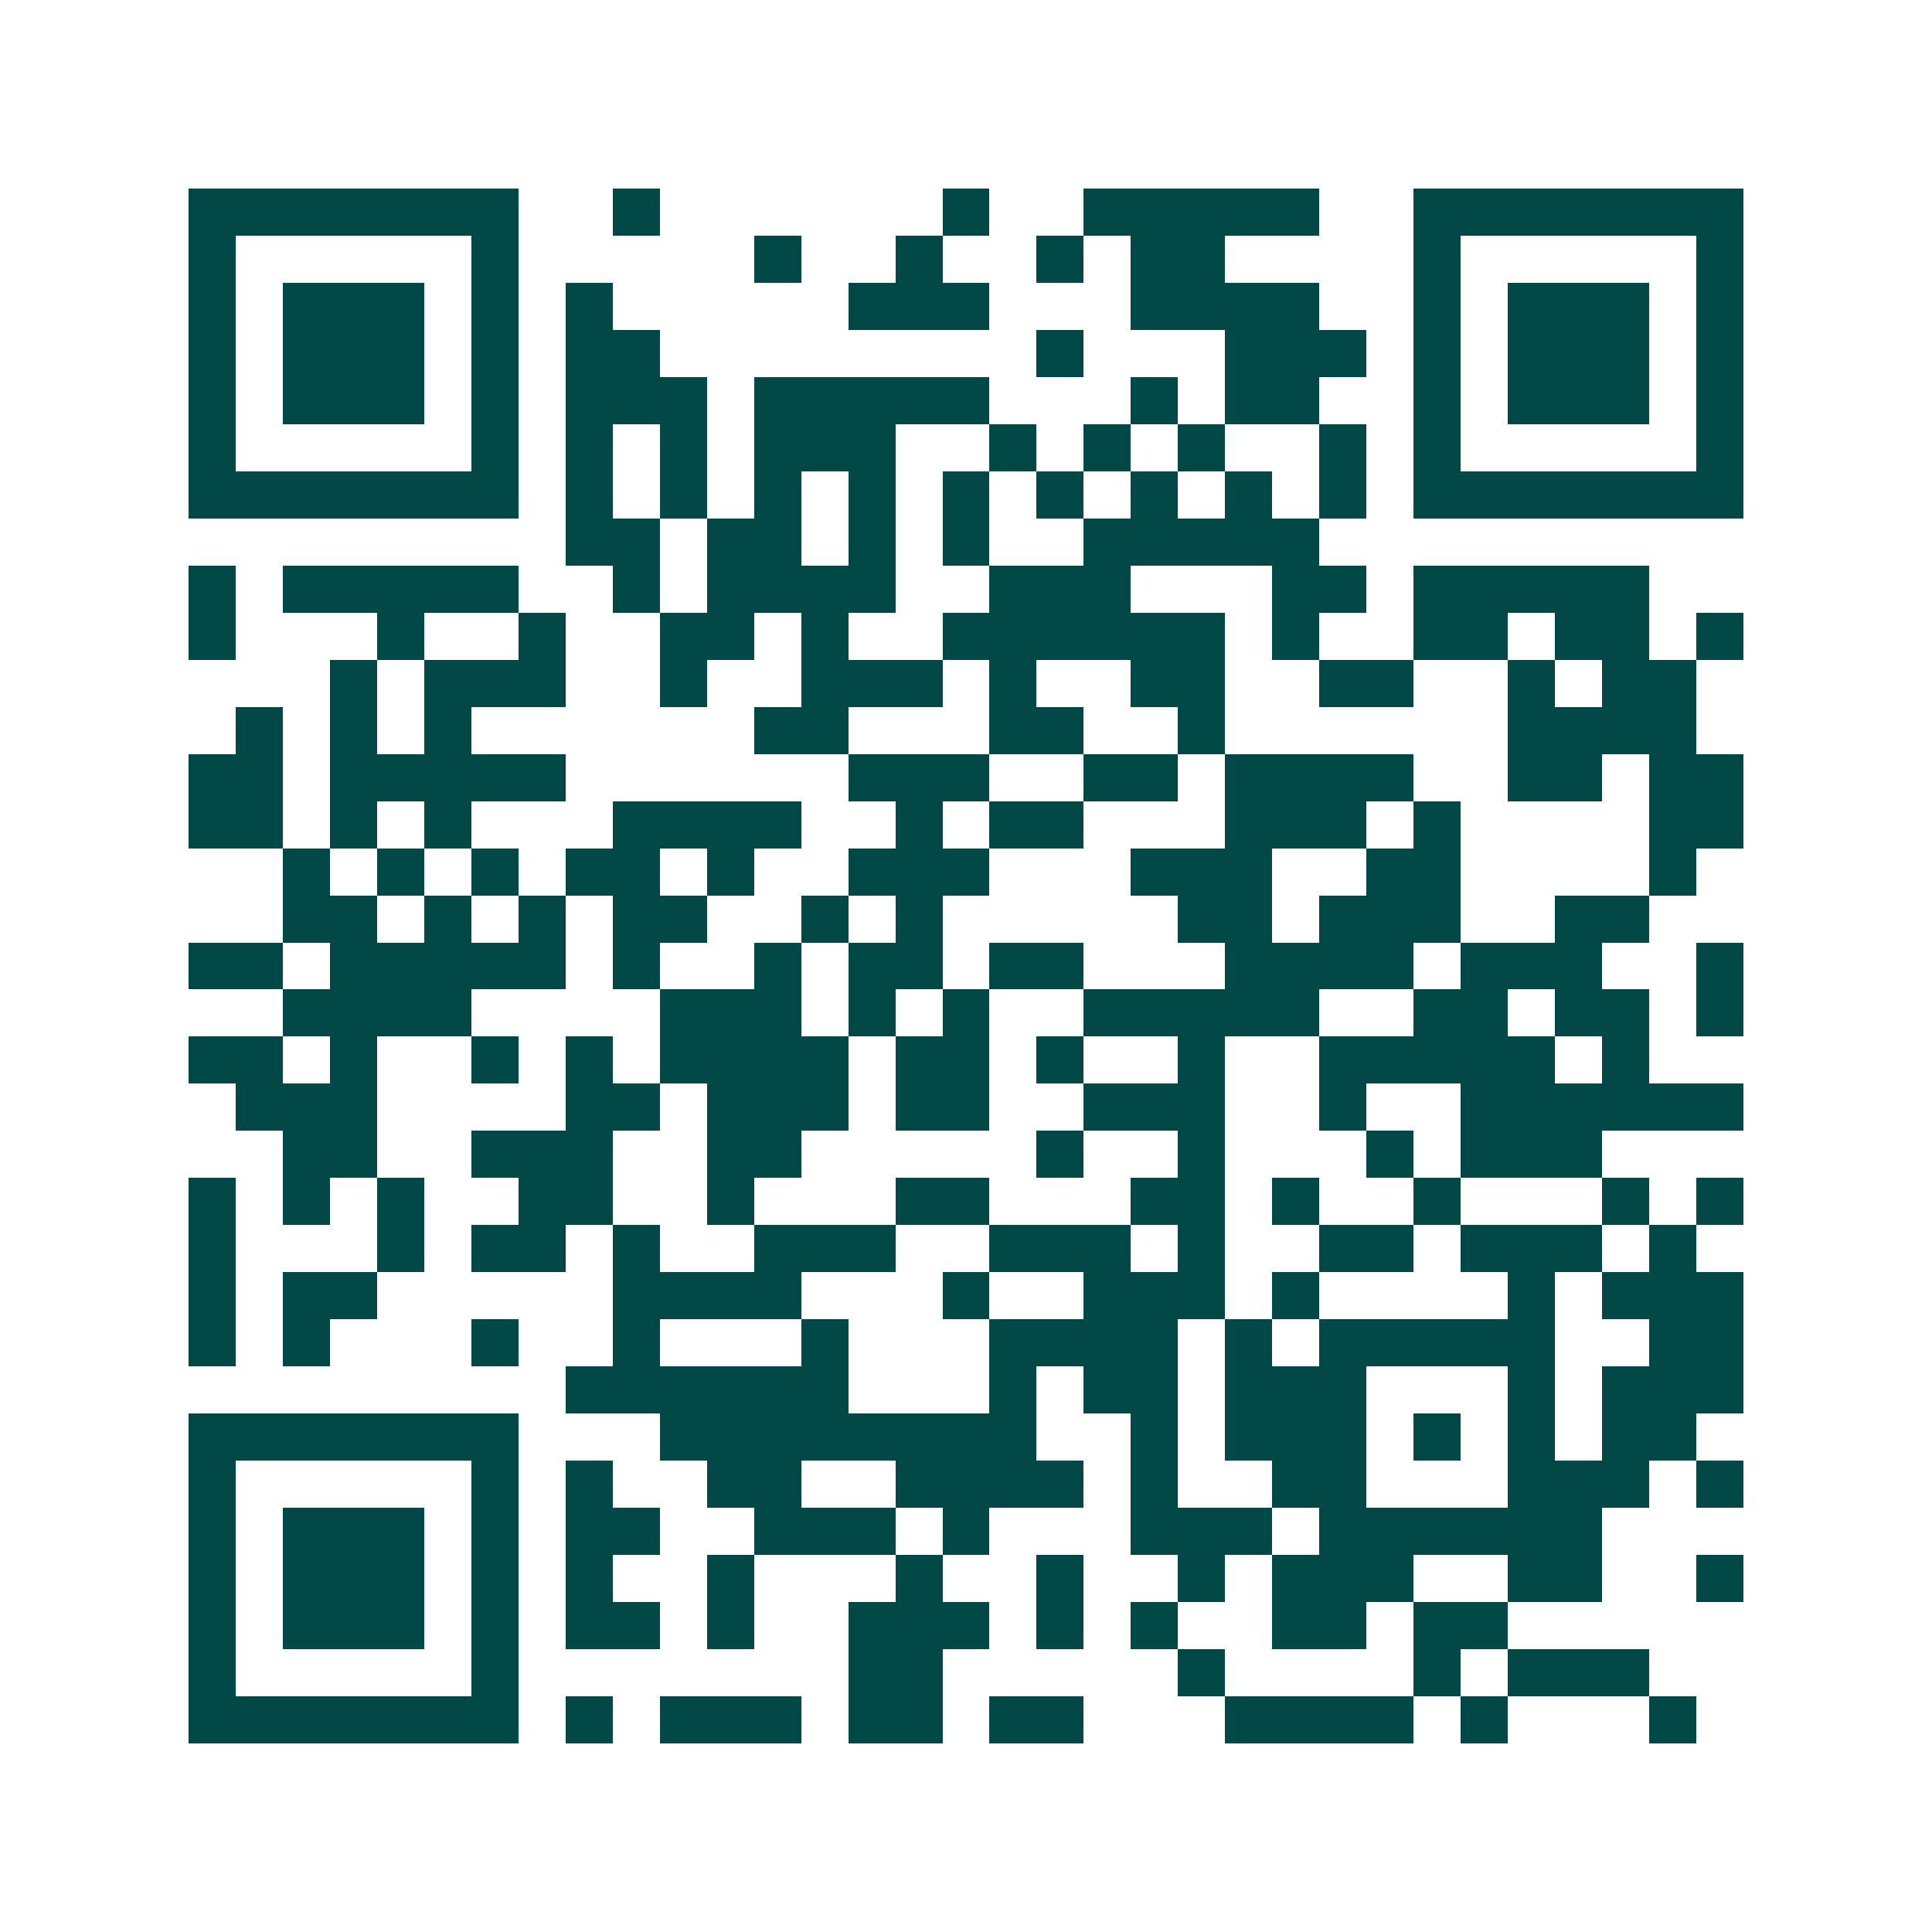 <svg xmlns="http://www.w3.org/2000/svg" width="200" height="200" viewBox="0 0 41 41" shape-rendering="crispEdges"><path fill="#ffffff" d="M0 0h41v41H0z"/><path stroke="#014847" d="M4 4.5h7m2 0h1m6 0h1m2 0h5m2 0h7M4 5.5h1m5 0h1m5 0h1m2 0h1m2 0h1m1 0h2m4 0h1m5 0h1M4 6.5h1m1 0h3m1 0h1m1 0h1m5 0h3m3 0h4m2 0h1m1 0h3m1 0h1M4 7.5h1m1 0h3m1 0h1m1 0h2m8 0h1m3 0h3m1 0h1m1 0h3m1 0h1M4 8.5h1m1 0h3m1 0h1m1 0h3m1 0h5m3 0h1m1 0h2m2 0h1m1 0h3m1 0h1M4 9.5h1m5 0h1m1 0h1m1 0h1m1 0h3m2 0h1m1 0h1m1 0h1m2 0h1m1 0h1m5 0h1M4 10.5h7m1 0h1m1 0h1m1 0h1m1 0h1m1 0h1m1 0h1m1 0h1m1 0h1m1 0h1m1 0h7M12 11.5h2m1 0h2m1 0h1m1 0h1m2 0h5M4 12.5h1m1 0h5m2 0h1m1 0h4m2 0h3m3 0h2m1 0h5M4 13.5h1m3 0h1m2 0h1m2 0h2m1 0h1m2 0h6m1 0h1m2 0h2m1 0h2m1 0h1M7 14.5h1m1 0h3m2 0h1m2 0h3m1 0h1m2 0h2m2 0h2m2 0h1m1 0h2M5 15.5h1m1 0h1m1 0h1m6 0h2m3 0h2m2 0h1m6 0h4M4 16.5h2m1 0h5m6 0h3m2 0h2m1 0h4m2 0h2m1 0h2M4 17.5h2m1 0h1m1 0h1m3 0h4m2 0h1m1 0h2m3 0h3m1 0h1m4 0h2M6 18.5h1m1 0h1m1 0h1m1 0h2m1 0h1m2 0h3m3 0h3m2 0h2m4 0h1M6 19.5h2m1 0h1m1 0h1m1 0h2m2 0h1m1 0h1m5 0h2m1 0h3m2 0h2M4 20.5h2m1 0h5m1 0h1m2 0h1m1 0h2m1 0h2m3 0h4m1 0h3m2 0h1M6 21.5h4m4 0h3m1 0h1m1 0h1m2 0h5m2 0h2m1 0h2m1 0h1M4 22.5h2m1 0h1m2 0h1m1 0h1m1 0h4m1 0h2m1 0h1m2 0h1m2 0h5m1 0h1M5 23.5h3m4 0h2m1 0h3m1 0h2m2 0h3m2 0h1m2 0h6M6 24.5h2m2 0h3m2 0h2m5 0h1m2 0h1m3 0h1m1 0h3M4 25.5h1m1 0h1m1 0h1m2 0h2m2 0h1m3 0h2m3 0h2m1 0h1m2 0h1m3 0h1m1 0h1M4 26.5h1m3 0h1m1 0h2m1 0h1m2 0h3m2 0h3m1 0h1m2 0h2m1 0h3m1 0h1M4 27.5h1m1 0h2m5 0h4m3 0h1m2 0h3m1 0h1m4 0h1m1 0h3M4 28.5h1m1 0h1m3 0h1m2 0h1m3 0h1m3 0h4m1 0h1m1 0h5m2 0h2M12 29.5h6m3 0h1m1 0h2m1 0h3m3 0h1m1 0h3M4 30.5h7m3 0h8m2 0h1m1 0h3m1 0h1m1 0h1m1 0h2M4 31.5h1m5 0h1m1 0h1m2 0h2m2 0h4m1 0h1m2 0h2m3 0h3m1 0h1M4 32.5h1m1 0h3m1 0h1m1 0h2m2 0h3m1 0h1m3 0h3m1 0h6M4 33.5h1m1 0h3m1 0h1m1 0h1m2 0h1m3 0h1m2 0h1m2 0h1m1 0h3m2 0h2m2 0h1M4 34.5h1m1 0h3m1 0h1m1 0h2m1 0h1m2 0h3m1 0h1m1 0h1m2 0h2m1 0h2M4 35.5h1m5 0h1m7 0h2m5 0h1m4 0h1m1 0h3M4 36.5h7m1 0h1m1 0h3m1 0h2m1 0h2m3 0h4m1 0h1m3 0h1"/></svg>
